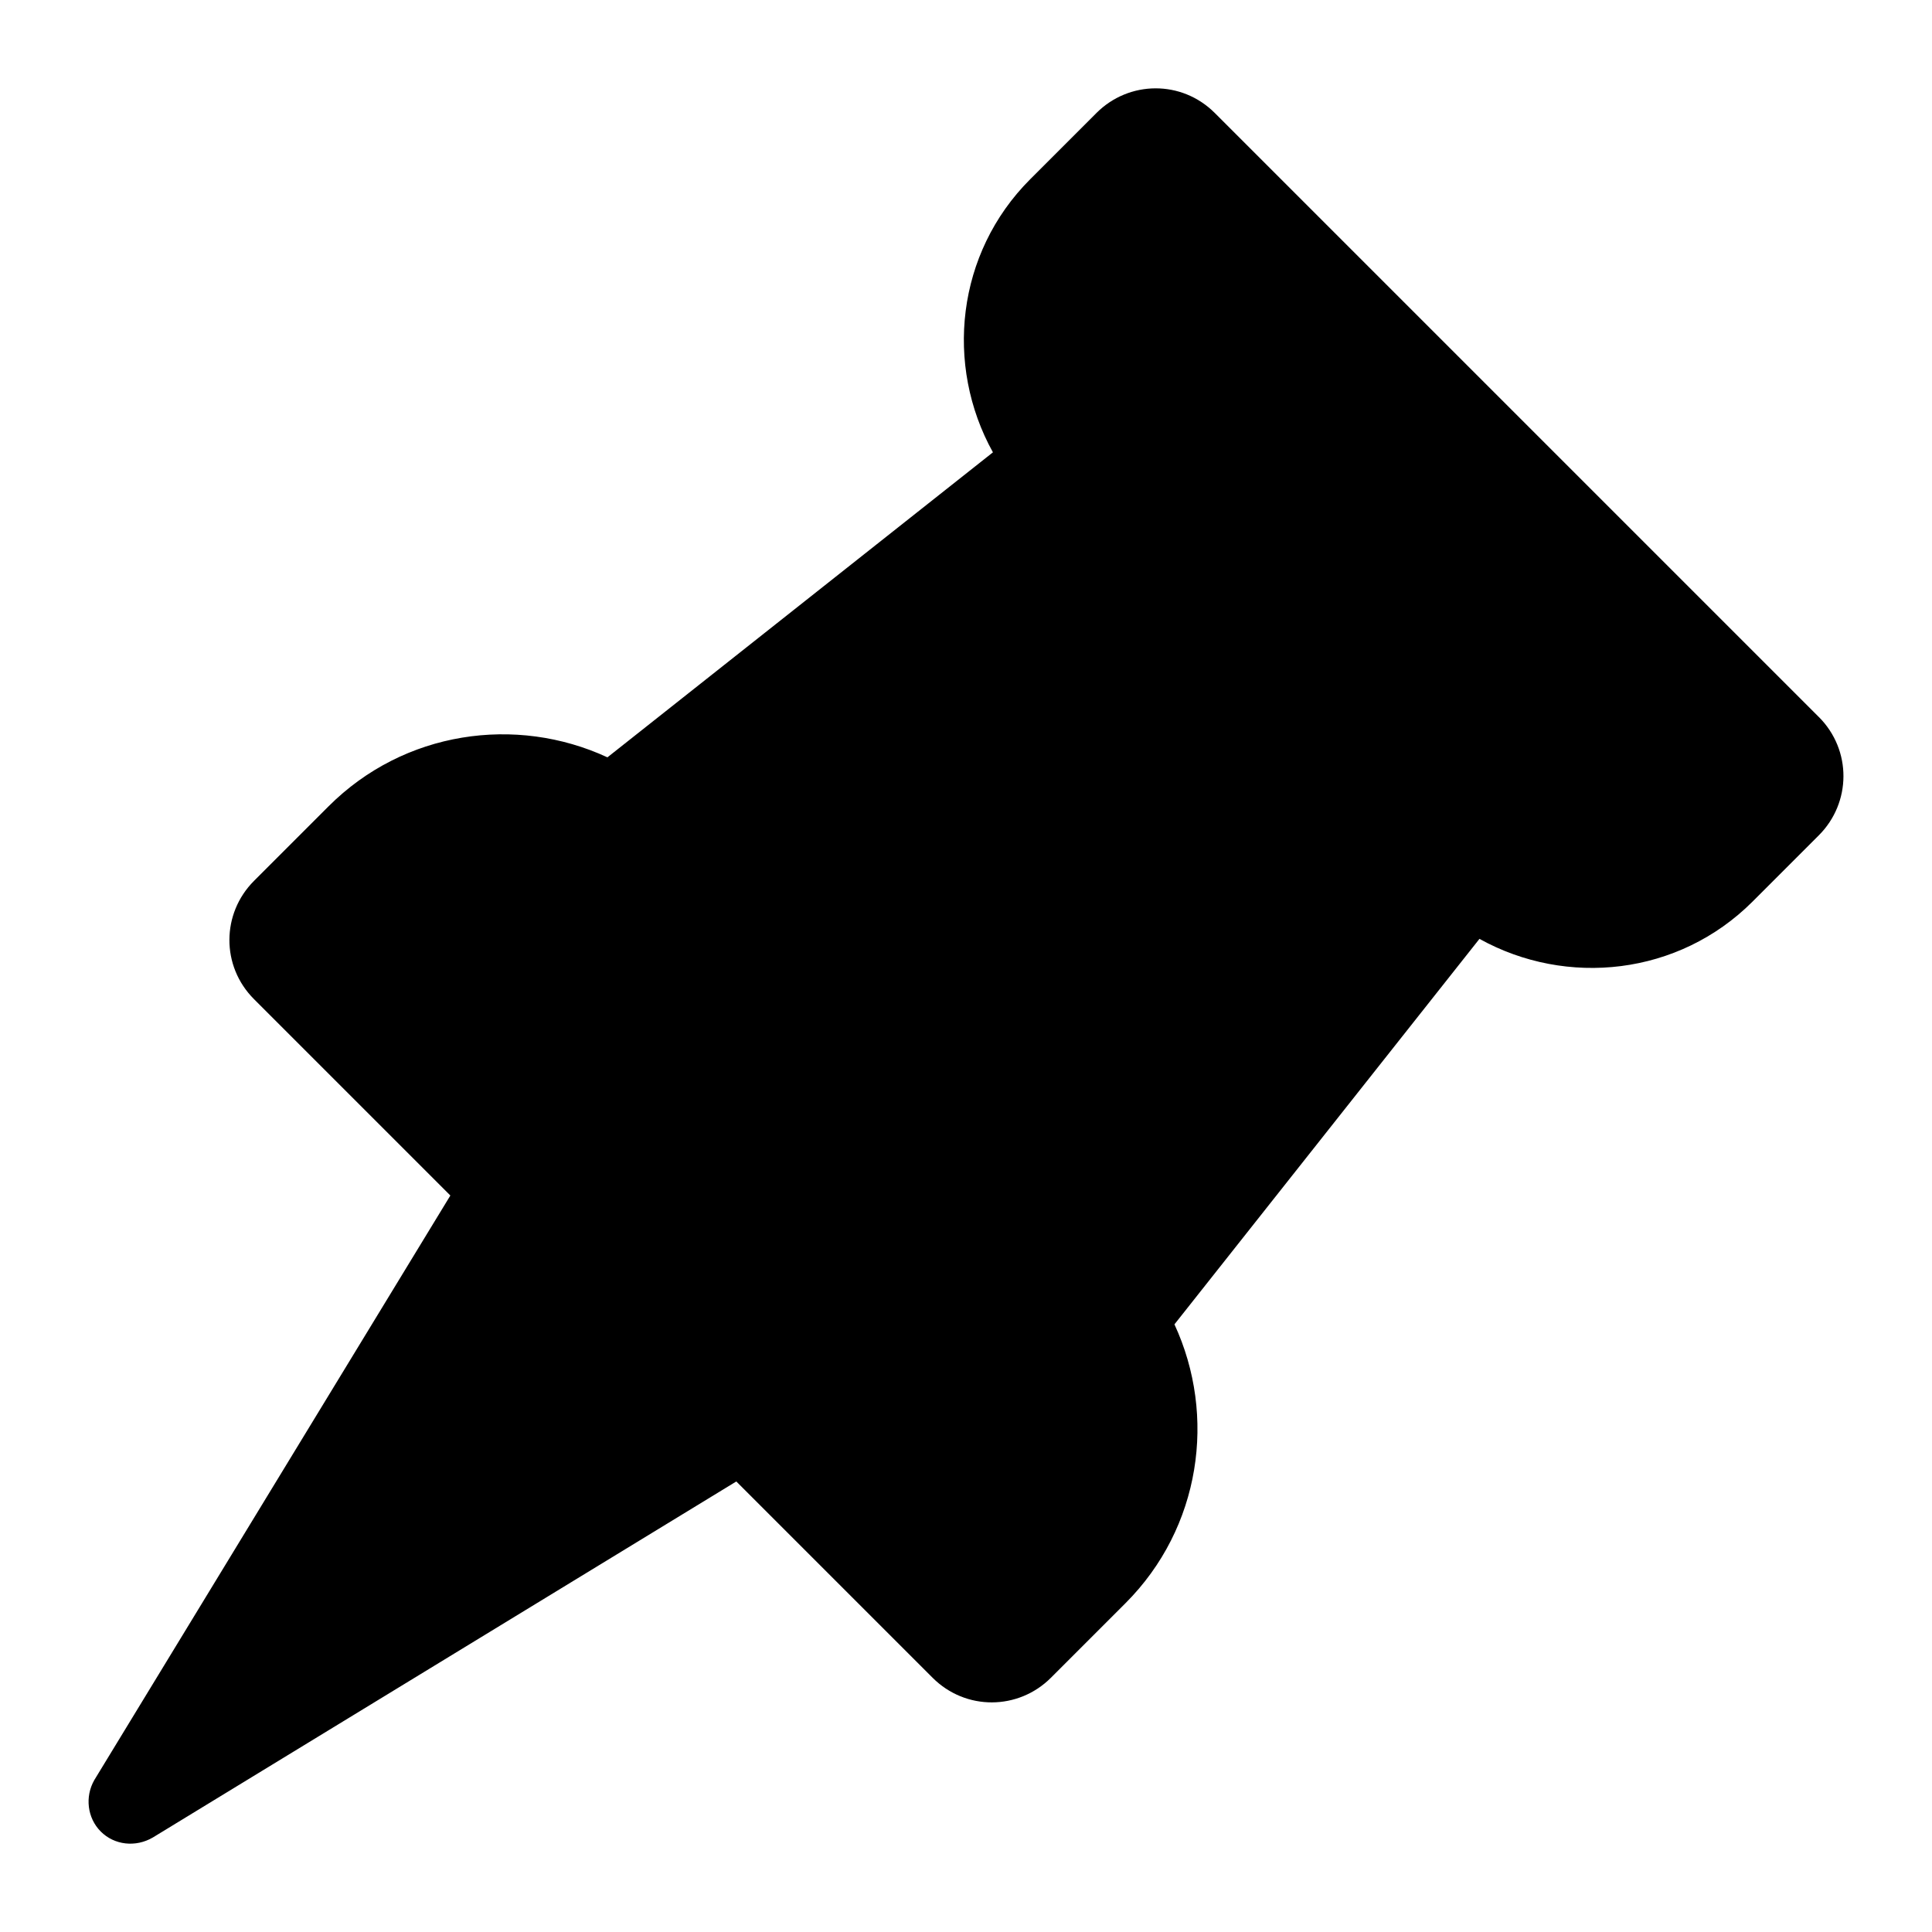 <?xml version="1.0" encoding="UTF-8"?>
<!-- Uploaded to: SVG Repo, www.svgrepo.com, Generator: SVG Repo Mixer Tools -->
<svg fill="#000000" width="800px" height="800px" version="1.1" viewBox="144 144 512 512" xmlns="http://www.w3.org/2000/svg">
 <path d="m626 334.01-160.07-160.07c-8.777-8.781-22.73-8.625-31.355 0l-17.559 17.559c-19.586 19.586-22.707 49.266-9.879 72.375l-102.16 80.828c-24.246-11.227-53.922-7-73.902 12.98l-19.754 19.754c-8.621 8.621-8.781 22.578 0 31.355l52.031 52.031-94.363 154.92c-2.508 4.391-1.883 10.035 1.723 13.641 3.606 3.606 9.25 4.234 13.797 1.57l154.62-94.348 52.02 52.02c8.781 8.777 22.734 8.621 31.355 0l19.754-19.754c19.984-19.984 24.207-49.656 12.984-73.902l80.832-102.16c23.105 12.828 52.785 9.707 72.375-9.879l17.559-17.559c8.625-8.633 8.777-22.586 0-31.367z"/>
</svg>